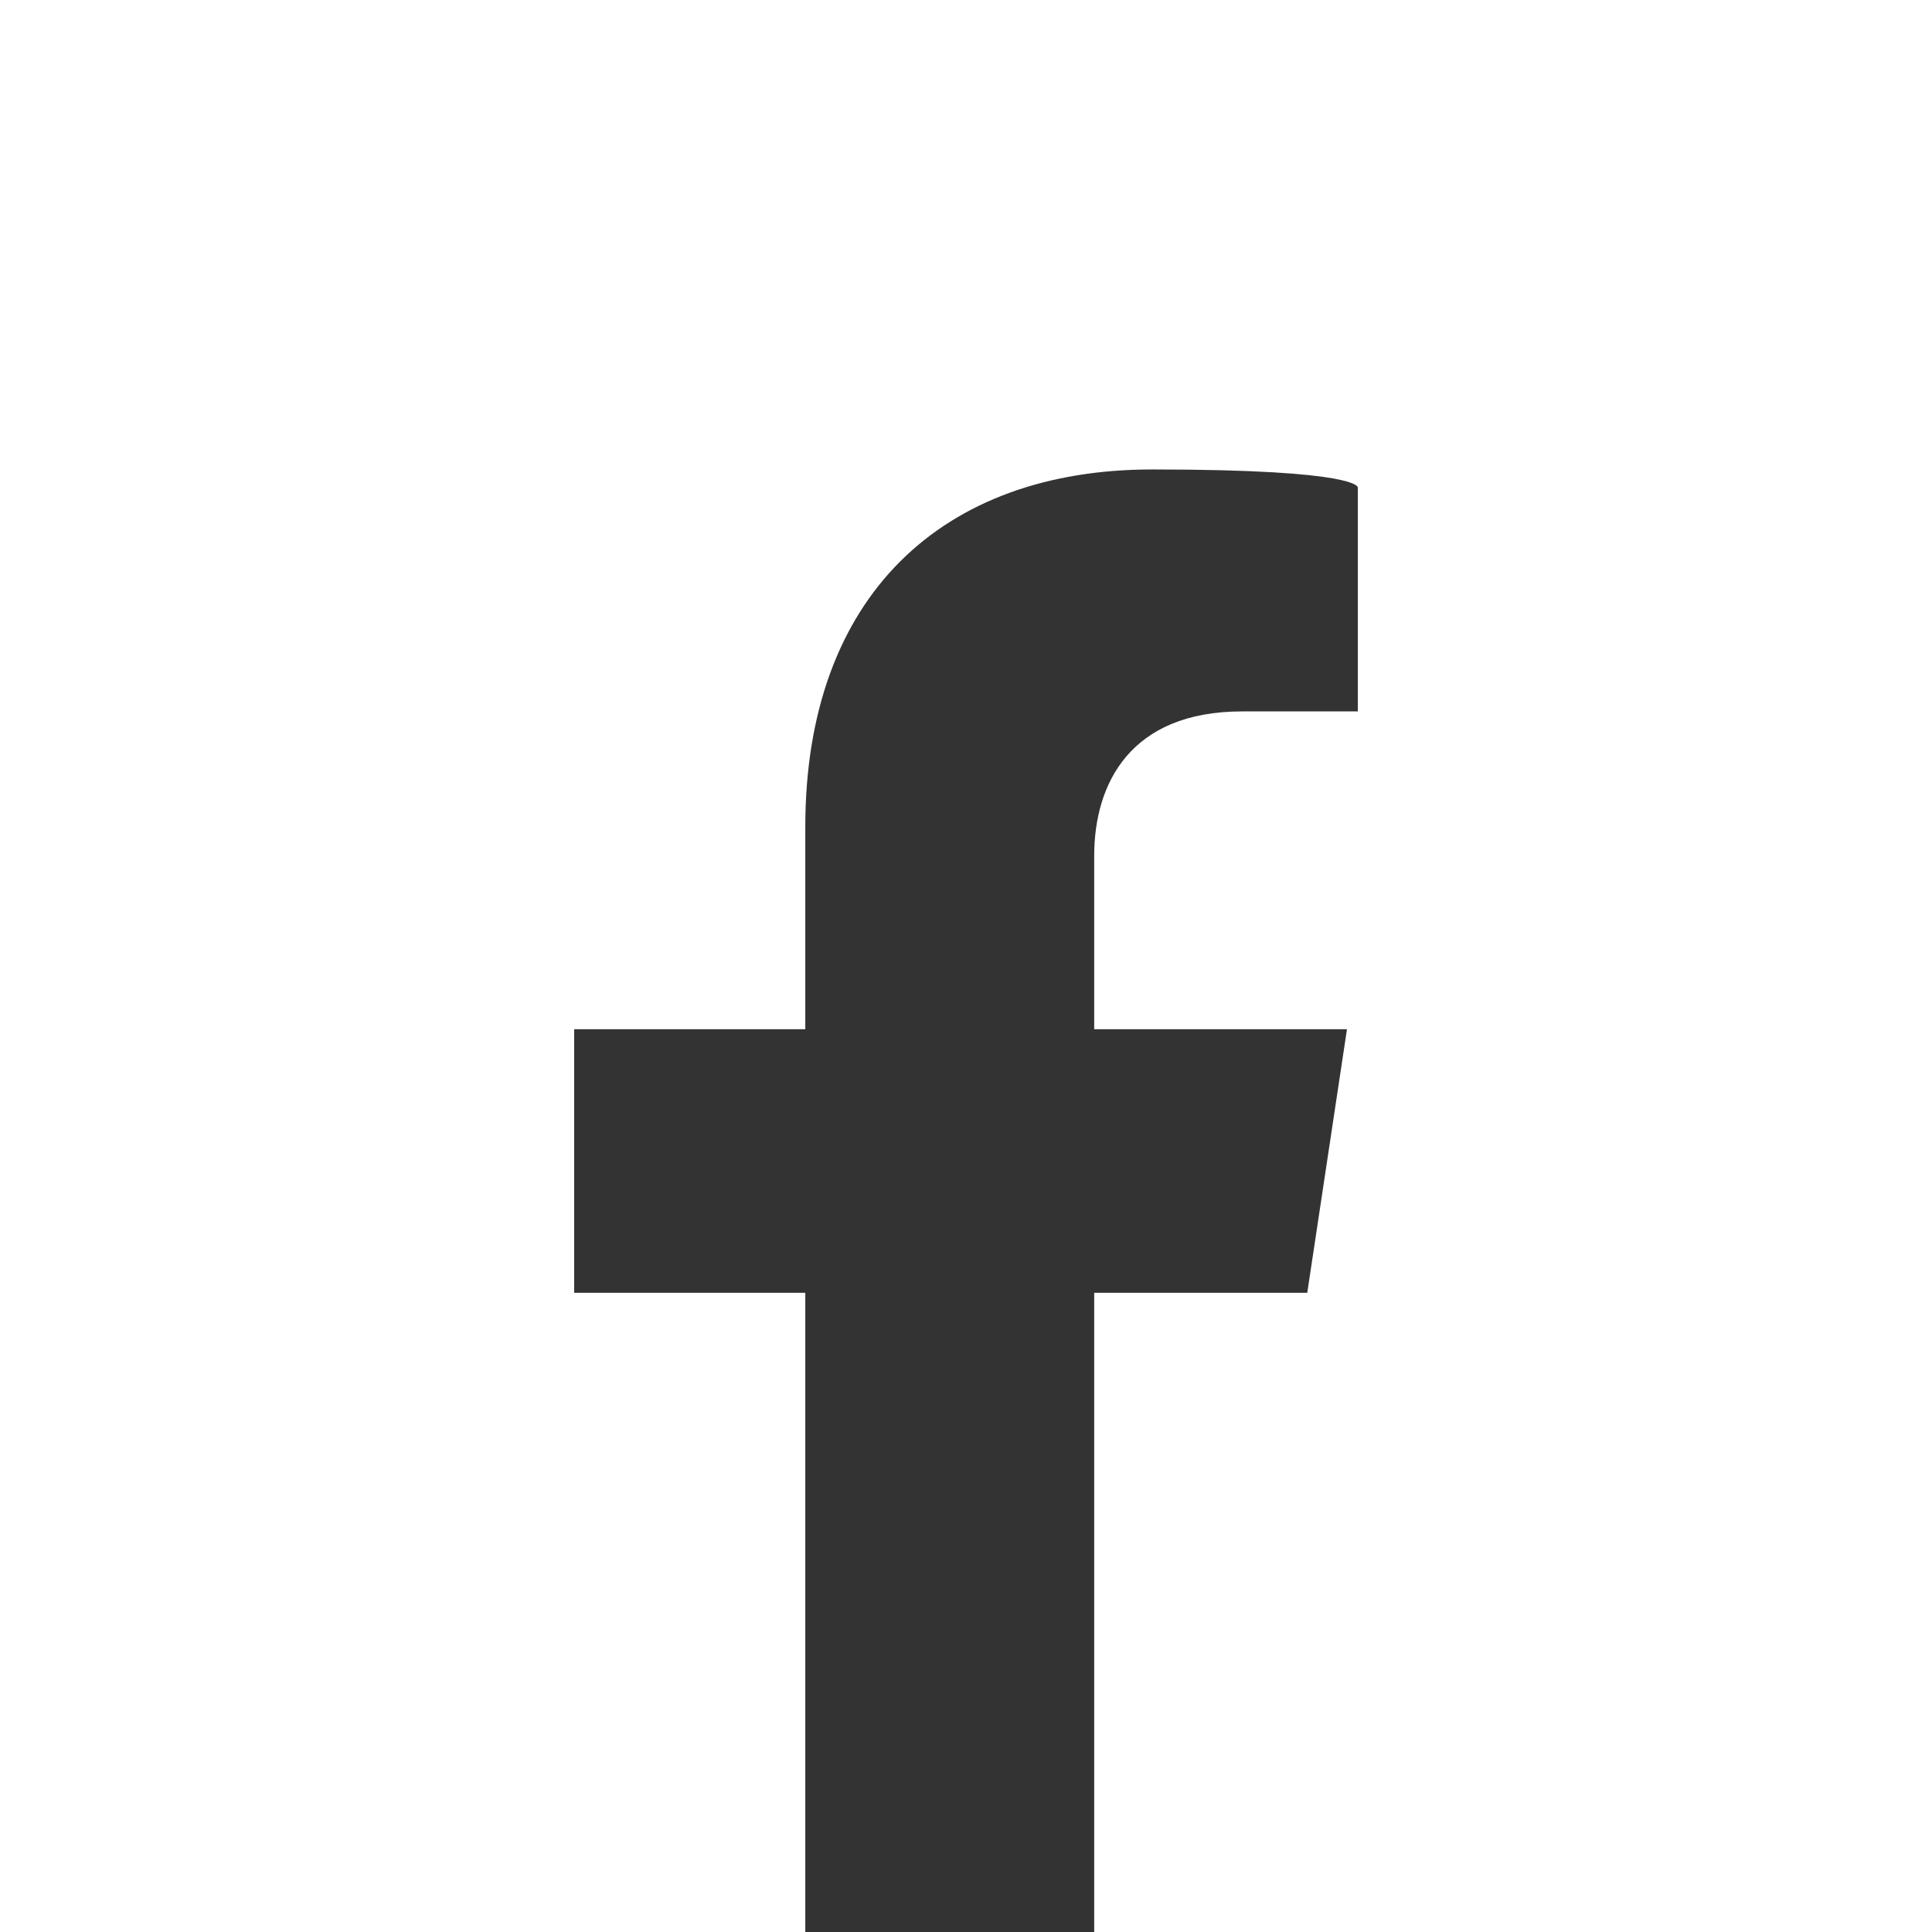 <svg viewBox="0 0 53.5 53.5" version="1.1" xmlns="http://www.w3.org/2000/svg" id="Layer_1">
  
  <rect x="0" y="0" width="53.5" height="53.5" fill="#333333" stroke="none"/>
  
  <defs>
    <style>
      .st0 {
        fill: #fff;
      }
    </style>
  </defs>
  <path d="M0,0v53.5h22.3v-17.7h-6.4v-7.3h6.4v-5.6c0-6.4,3.8-9.9,9.6-9.9s5.7.5,5.7.5v6.2h-3.2c-3.1,0-4.1,2-4.1,4v4.8h7l-1.1,7.3h-5.9v17.7h23.2V0H0Z" class="st0"></path>
</svg>
